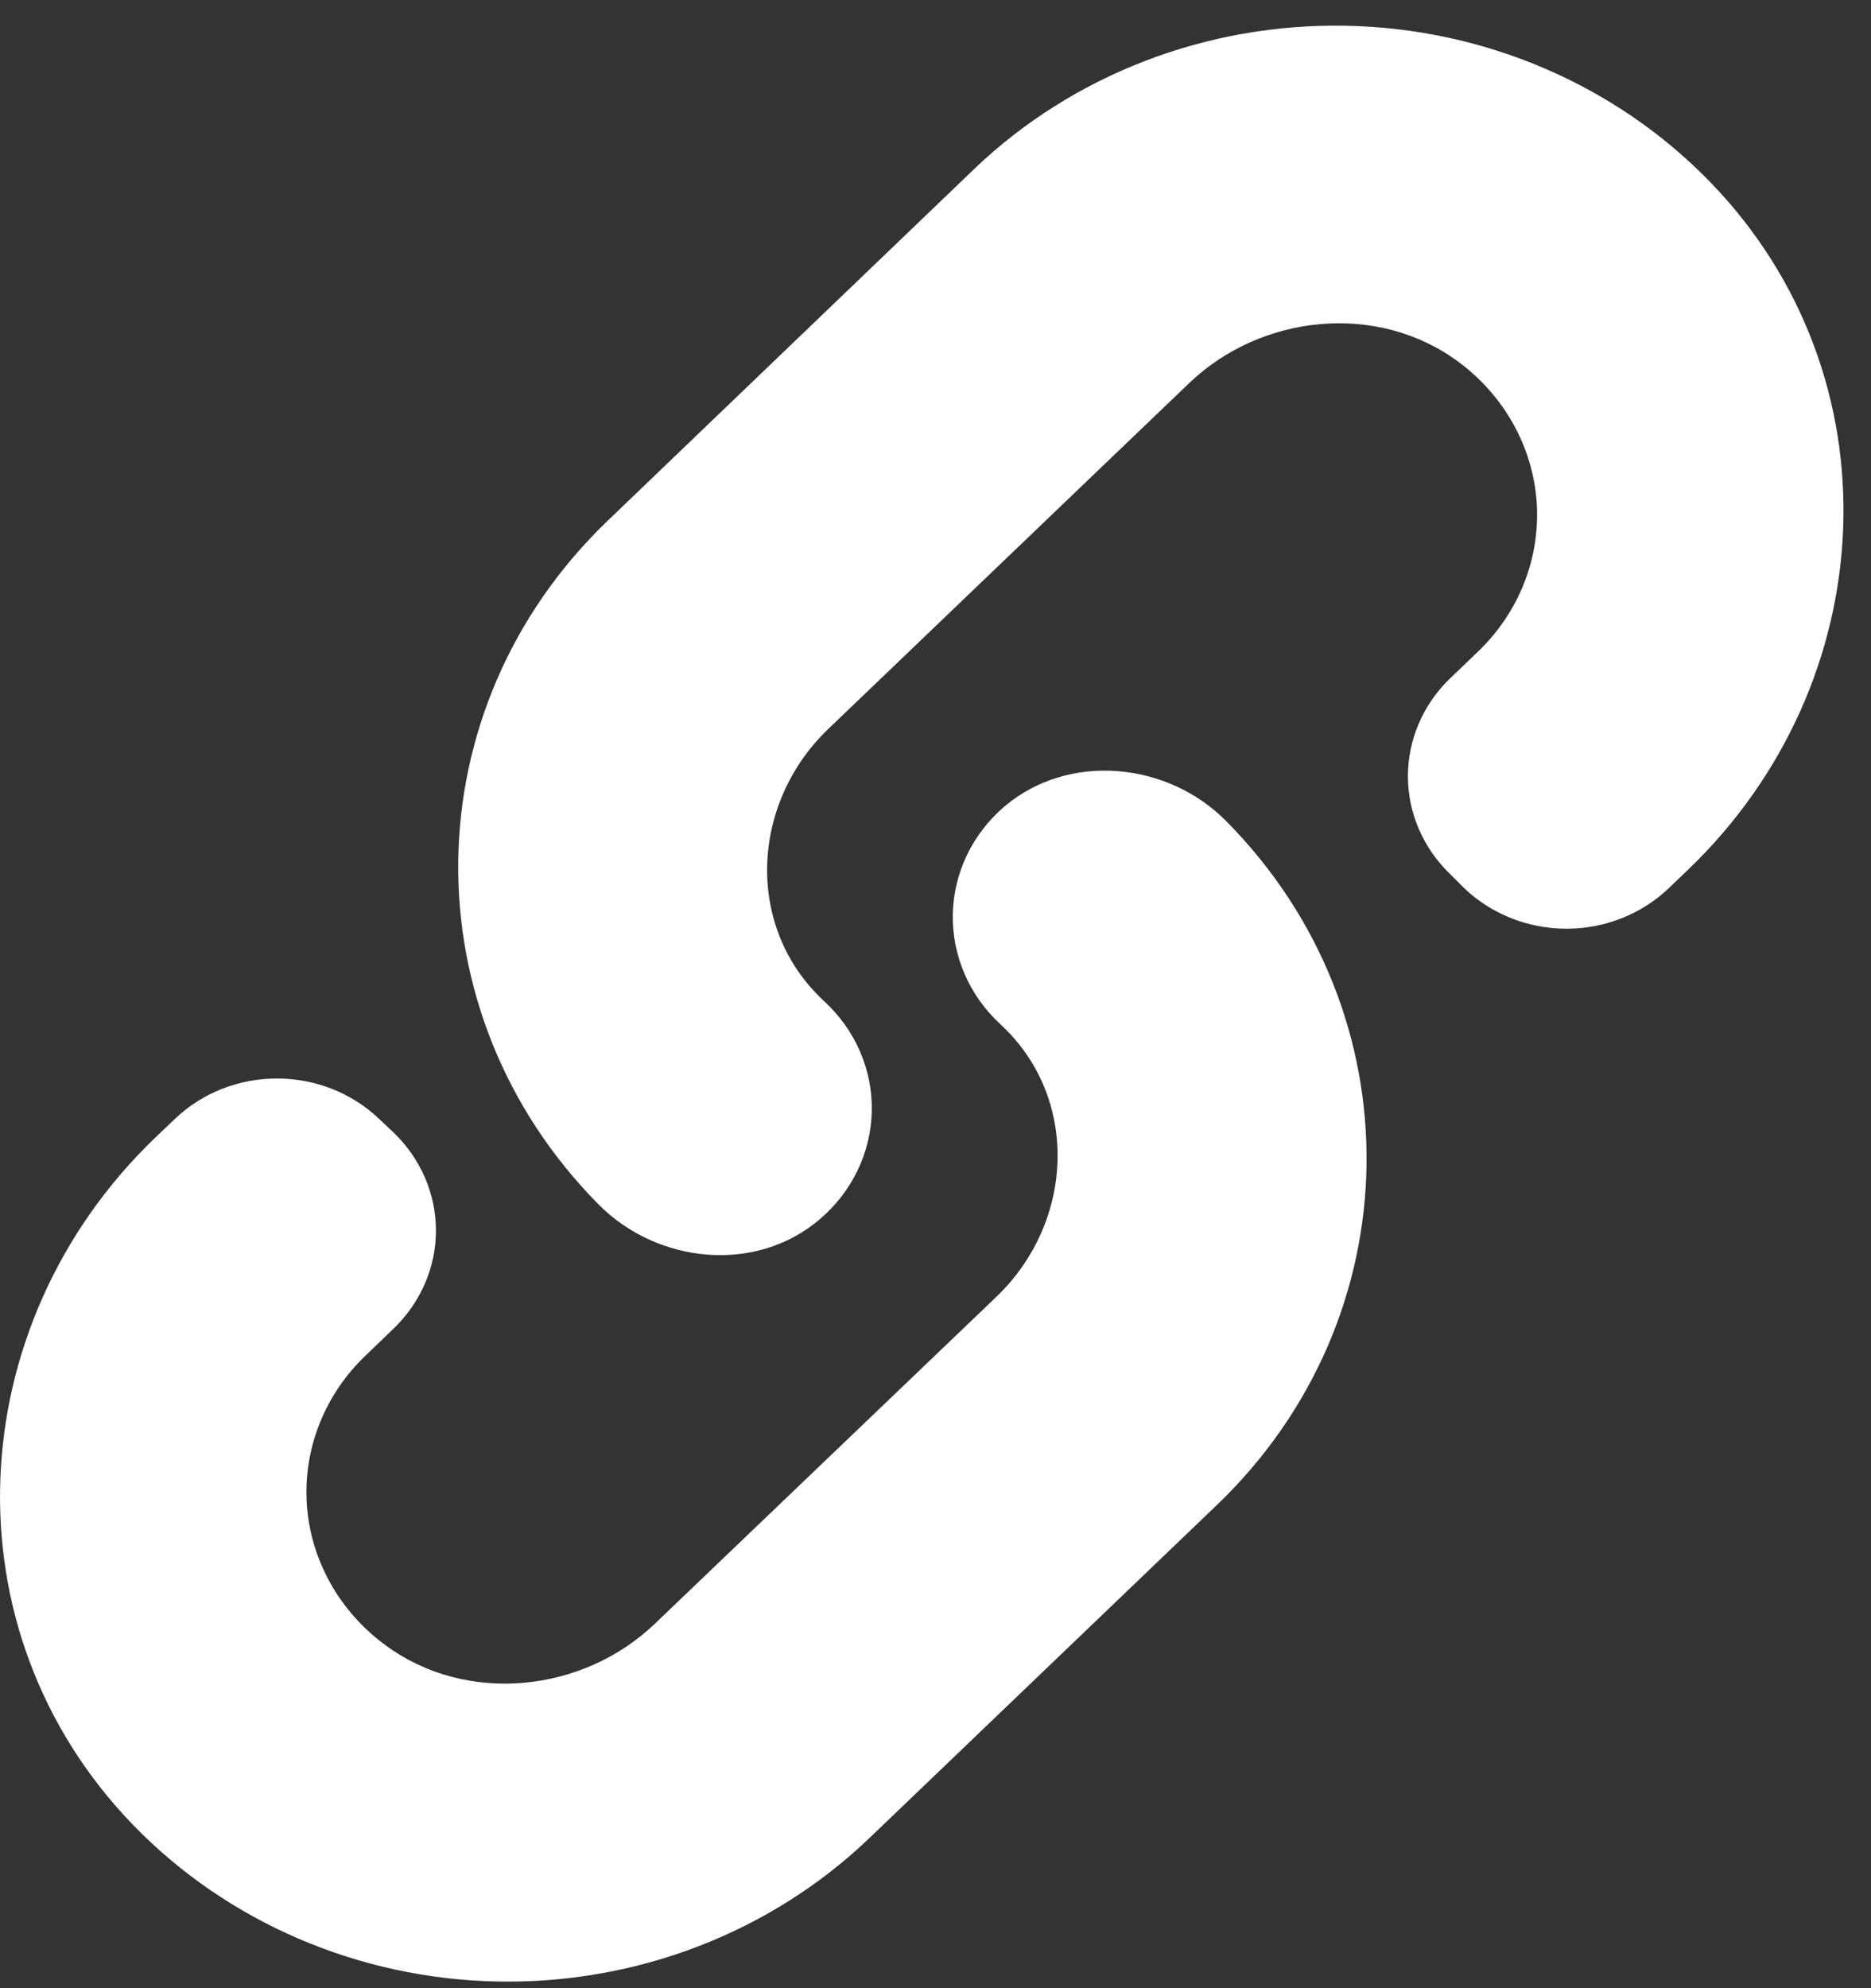 <?xml version="1.0" encoding="UTF-8" ?>
<svg
  width="16px"
  height="17px"
  viewBox="0 0 16 17"
  version="1.1"
  xmlns="http://www.w3.org/2000/svg"
  xmlns:xlink="http://www.w3.org/1999/xlink"
>
    <rect x="0" y="0" width="16" height="17" fill="#333333" stroke="none"/>
    <!-- Generator: Sketch 53.2 (72643) - https://sketchapp.com -->
    <title>ShieldPay_logo_light Copy 2</title>
    <desc>Created with Sketch.</desc>
    <g id="Symbols" stroke="none" stroke-width="1" fill="none" fill-rule="evenodd">
        <g id="Badge-Protected-Payments+info-icon" transform="translate(-8, -9)" fill="#FFFFFF">
            <g id="ShieldPay_logo_lock_only" transform="translate(8, 9)">
                <g id="ShieldPay_logo">
                    <path
            d="M7.049,8.562 C7.316,8.808 7.463,9.149 7.455,9.503 C7.447,9.858 7.285,10.193 7.008,10.427 C6.463,10.892 5.623,10.806 5.12,10.3 C3.489,8.653 3.522,6.061 5.196,4.453 L8.333,1.443 C9.174,0.639 10.32,0.198 11.507,0.22 C12.694,0.242 13.821,0.726 14.628,1.56 C16.236,3.222 16.108,5.834 14.435,7.437 L14.271,7.594 C14.039,7.816 13.725,7.941 13.396,7.941 C13.068,7.941 12.753,7.816 12.521,7.594 L12.403,7.476 C12.171,7.254 12.04,6.952 12.04,6.637 C12.04,6.322 12.171,6.02 12.403,5.798 L12.642,5.569 C12.992,5.232 13.173,4.768 13.141,4.295 C13.108,3.821 12.864,3.384 12.472,3.094 C11.78,2.581 10.784,2.685 10.167,3.278 L7.083,6.233 C6.415,6.873 6.369,7.935 7.049,8.562 Z M8.555,8.758 C8.288,8.512 8.141,8.171 8.148,7.817 C8.155,7.463 8.316,7.128 8.593,6.893 C9.142,6.431 9.984,6.514 10.485,7.02 C12.116,8.666 12.082,11.259 10.409,12.866 L7.432,15.719 C6.591,16.523 5.446,16.965 4.258,16.943 C3.071,16.921 1.944,16.437 1.137,15.603 C-0.471,13.94 -0.343,11.329 1.33,9.725 L1.494,9.569 C1.977,9.106 2.76,9.106 3.244,9.569 L3.365,9.683 C3.597,9.906 3.728,10.207 3.728,10.522 C3.728,10.837 3.597,11.138 3.365,11.361 L3.126,11.591 C2.775,11.926 2.592,12.391 2.624,12.866 C2.657,13.34 2.902,13.778 3.296,14.067 C3.989,14.579 4.984,14.475 5.602,13.882 L8.522,11.087 C9.189,10.447 9.235,9.385 8.555,8.758 Z"
            id="Combined-Shape"
          />
                </g>
            </g>
        </g>
    </g>
</svg>
